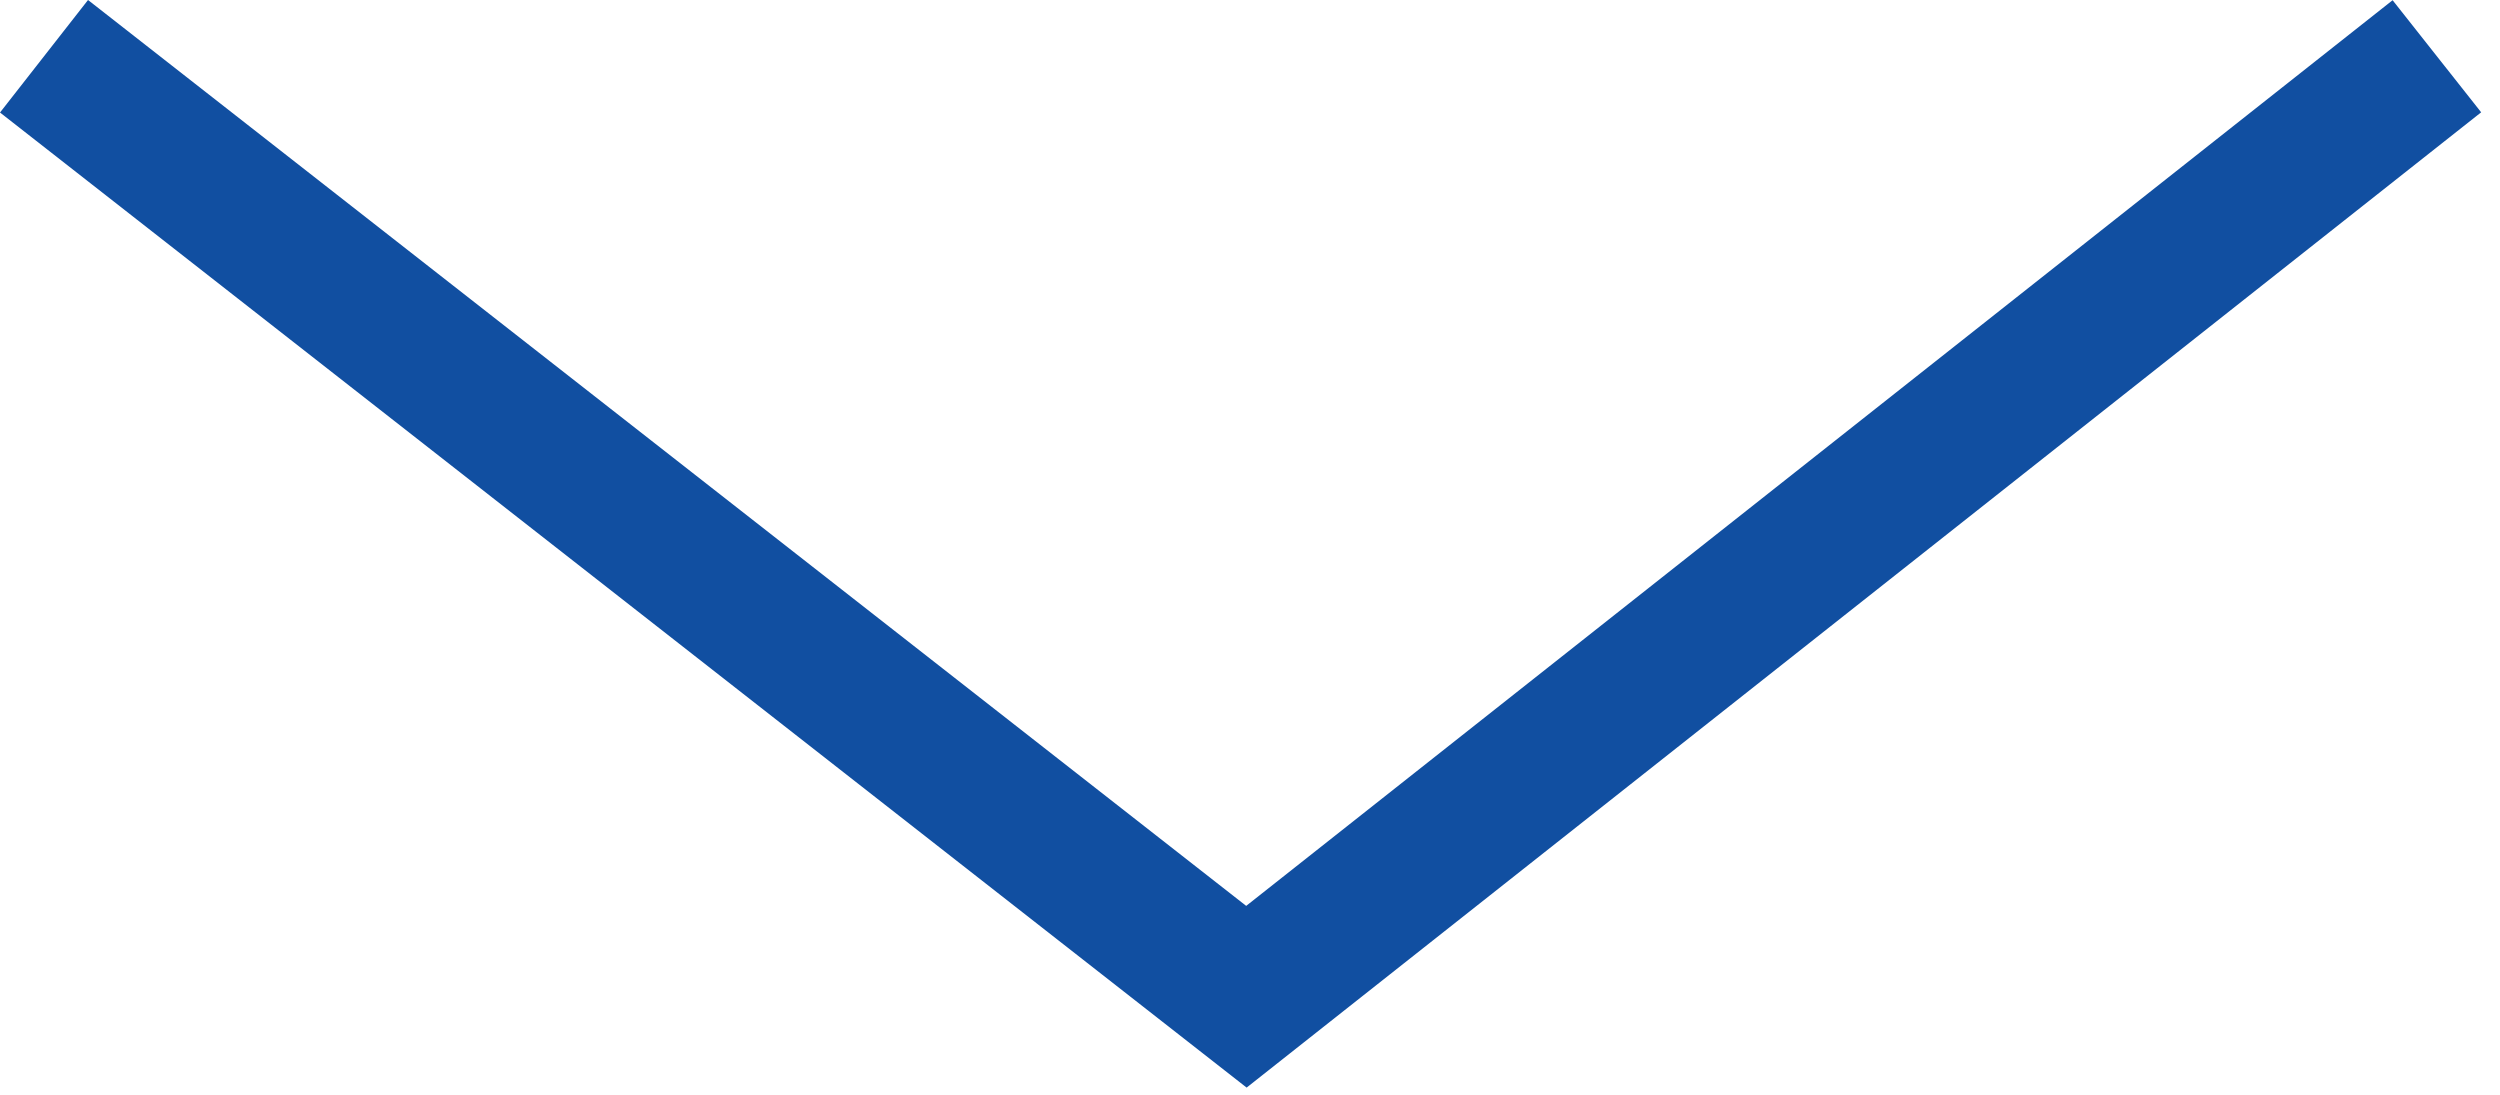 <?xml version="1.0" encoding="UTF-8"?> <svg xmlns="http://www.w3.org/2000/svg" width="105" height="46" viewBox="0 0 105 46" fill="none"><path d="M1.849 2.363L52.349 41.863L102.349 2.363" stroke="#114FA1" stroke-width="6"></path></svg> 